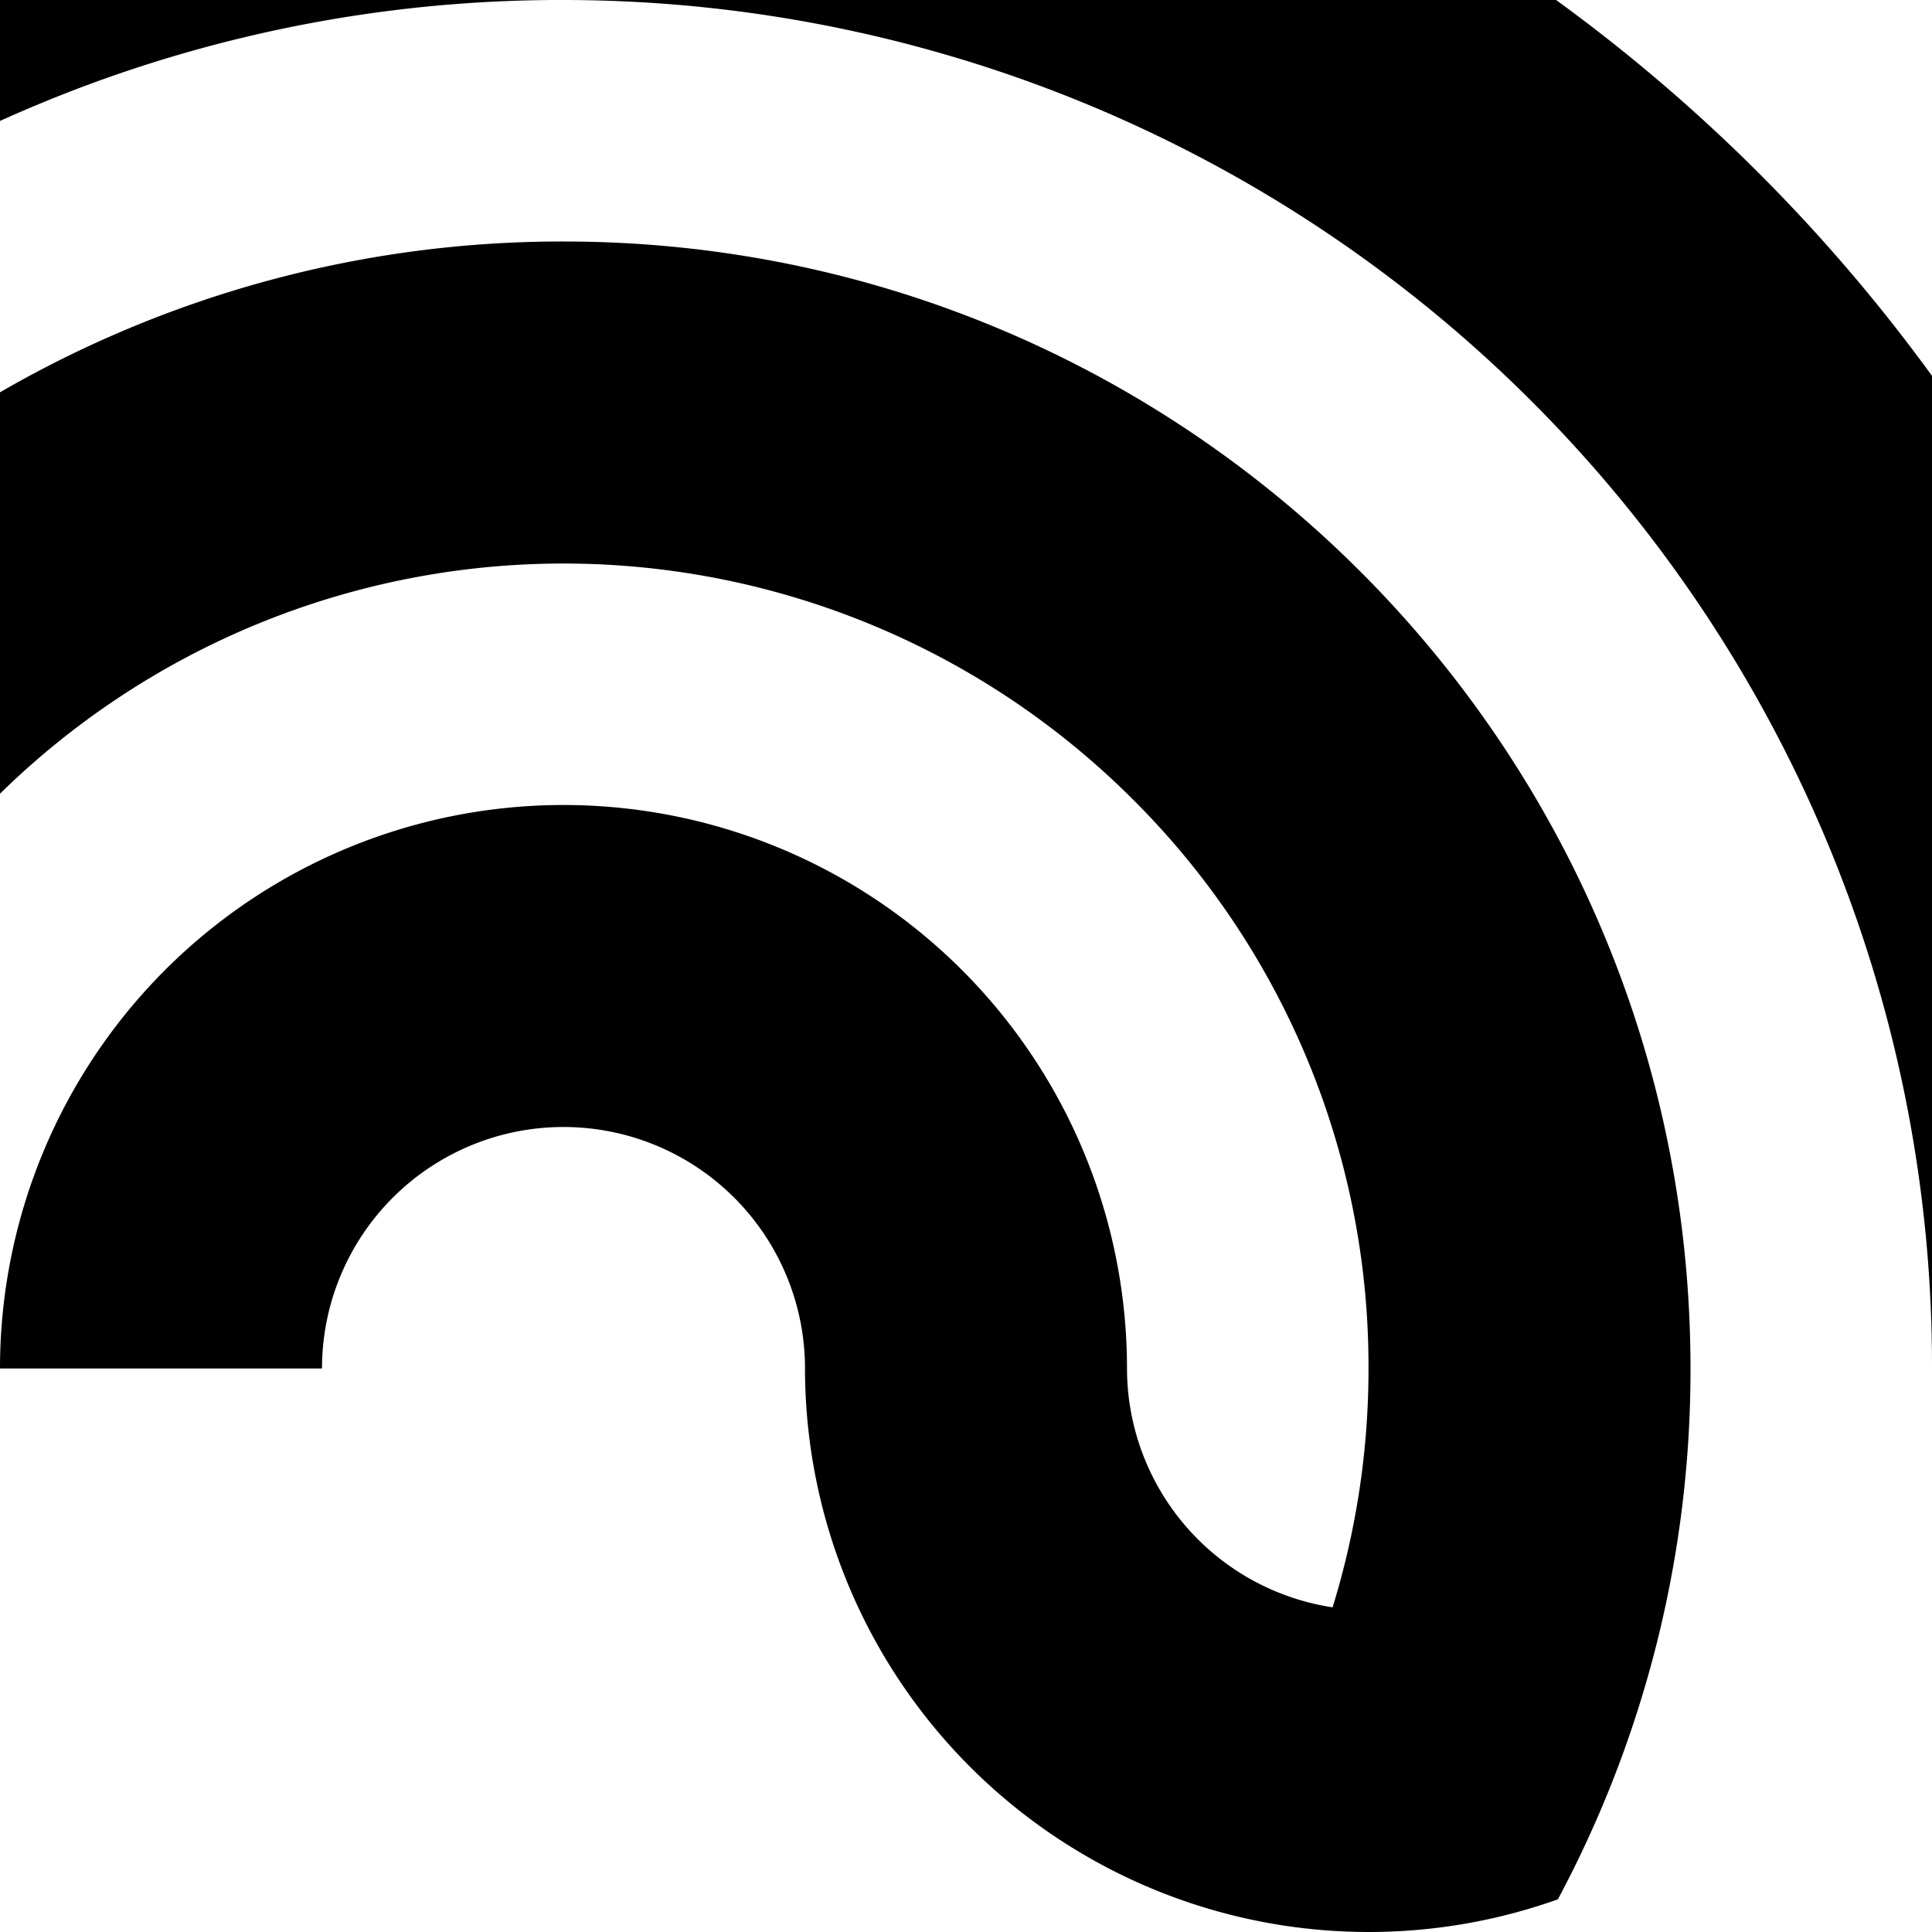 <svg xmlns="http://www.w3.org/2000/svg" viewBox="0 0 600 600"><title>Pictos_2020 v01</title><path d="M175,75A348.39,348.39,0,0,0,0,121.83V246.49a250,250,0,0,1,351.78,1.73A248.36,248.36,0,0,1,425,425a250.83,250.83,0,0,1-11.15,74.17A75.12,75.12,0,0,1,350,425,175,175,0,0,0,0,425H100a75,75,0,0,1,150,0A175.09,175.09,0,0,0,483.81,589.86,348.47,348.47,0,0,0,525,425C525,231.7,368.3,75,175,75Z"></path><path d="M0,37.56q4.77-2.16,9.6-4.2A422.15,422.15,0,0,1,175,0H0Z"></path><path d="M483.26,0H175A425.59,425.59,0,0,1,566.64,259.6,422.15,422.15,0,0,1,600,425V116.72A528,528,0,0,0,483.26,0Z"></path></svg>